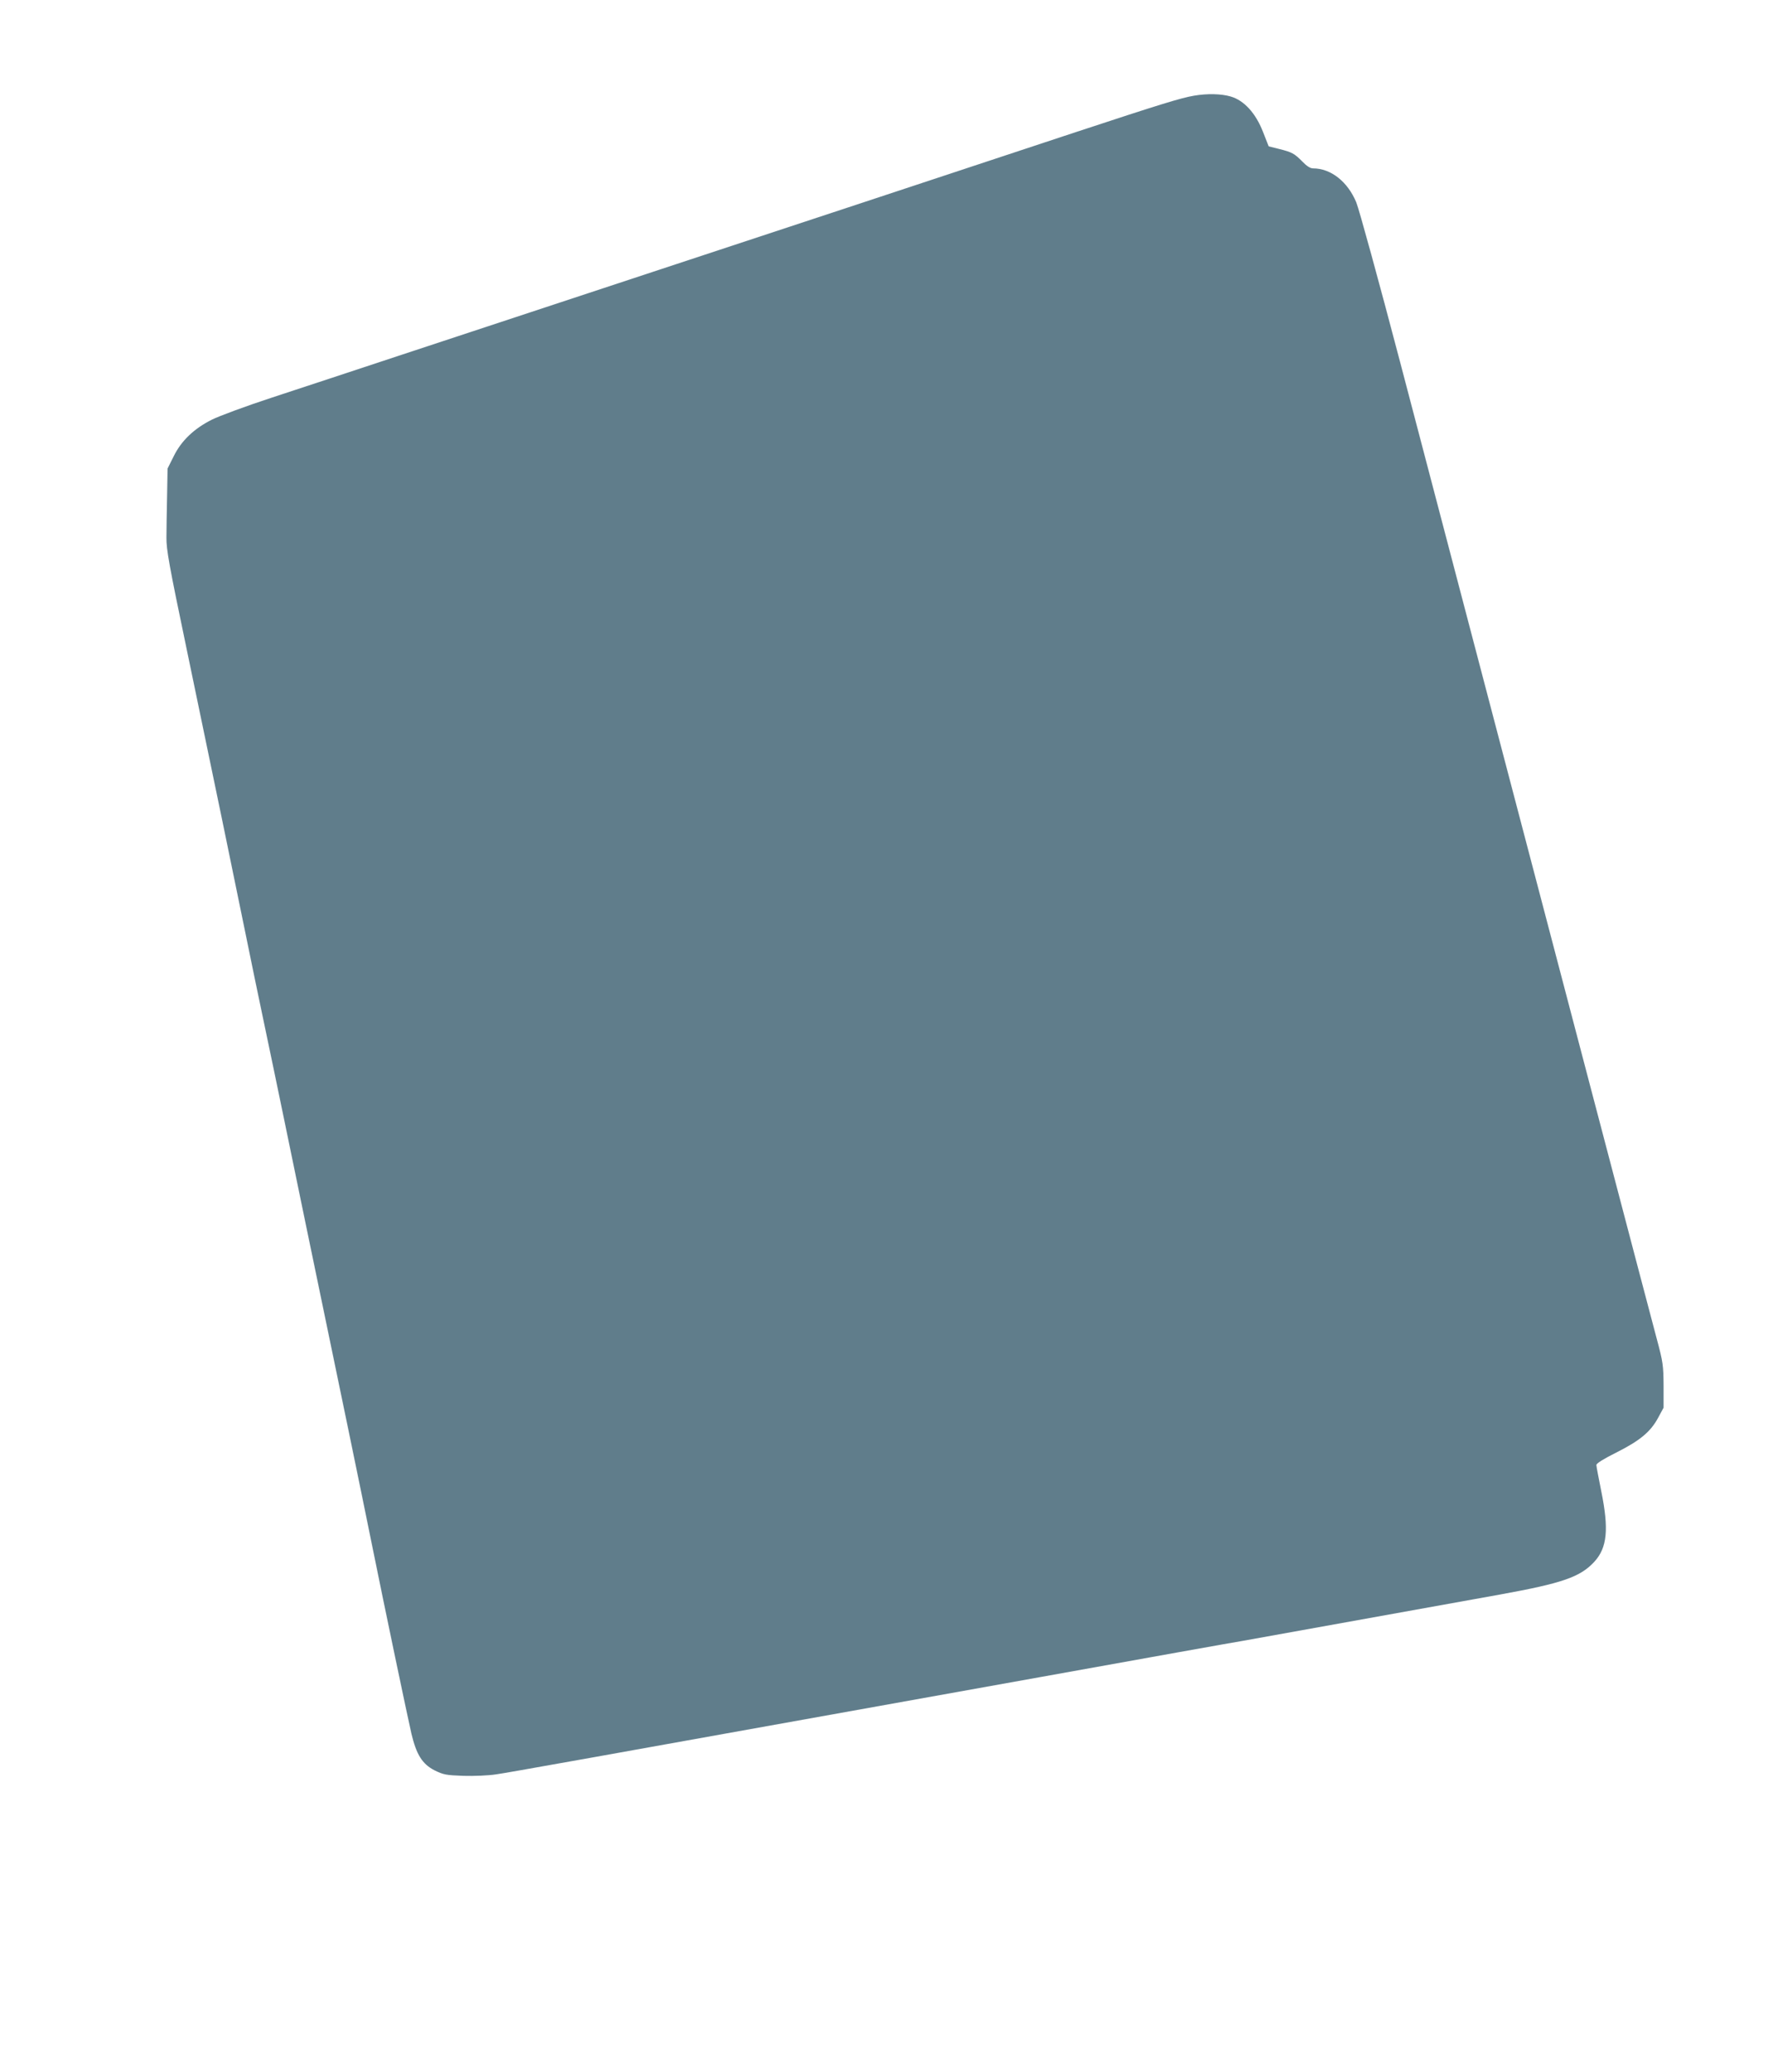 <?xml version="1.0" standalone="no"?>
<!DOCTYPE svg PUBLIC "-//W3C//DTD SVG 20010904//EN"
 "http://www.w3.org/TR/2001/REC-SVG-20010904/DTD/svg10.dtd">
<svg version="1.0" xmlns="http://www.w3.org/2000/svg"
 width="1092pt" height="1280pt" viewBox="0 0 1092 1280"
 preserveAspectRatio="xMidYMid meet">
<g transform="translate(0,1280) scale(0.1,-0.1)"
fill="#607d8b" stroke="none">
<path d="M7375 12209 c-82 -14 -205 -52 -730 -225 -1004 -332 -1601 -530
-2615 -864 -569 -188 -1264 -417 -1545 -510 -280 -93 -642 -212 -803 -265
-162 -53 -329 -115 -373 -137 -110 -55 -189 -130 -236 -226 l-38 -76 -3 -171
c-2 -93 -4 -208 -4 -255 -1 -73 16 -169 125 -690 184 -884 279 -1342 357
-1725 38 -187 92 -448 120 -580 28 -132 84 -402 125 -600 41 -198 99 -481 130
-630 237 -1141 339 -1634 410 -1985 86 -425 220 -1064 246 -1178 31 -130 67
-188 143 -227 55 -27 70 -30 178 -34 66 -2 156 2 201 9 77 11 429 74 3362 601
644 116 1207 217 1252 224 91 16 1154 208 1588 286 386 70 495 108 582 202 80
87 91 201 43 437 -16 80 -30 152 -30 161 0 10 43 37 123 77 145 73 211 127
258 214 l34 63 0 135 c-1 126 -3 145 -42 290 -39 146 -113 428 -433 1645 -167
637 -356 1356 -520 1980 -193 736 -363 1382 -630 2400 -133 506 -256 954 -273
995 -53 128 -157 210 -267 210 -17 0 -39 14 -65 41 -50 51 -65 59 -145 79
l-64 16 -35 89 c-45 116 -117 195 -200 219 -58 17 -144 19 -226 5z"/>
</g>
</svg>
